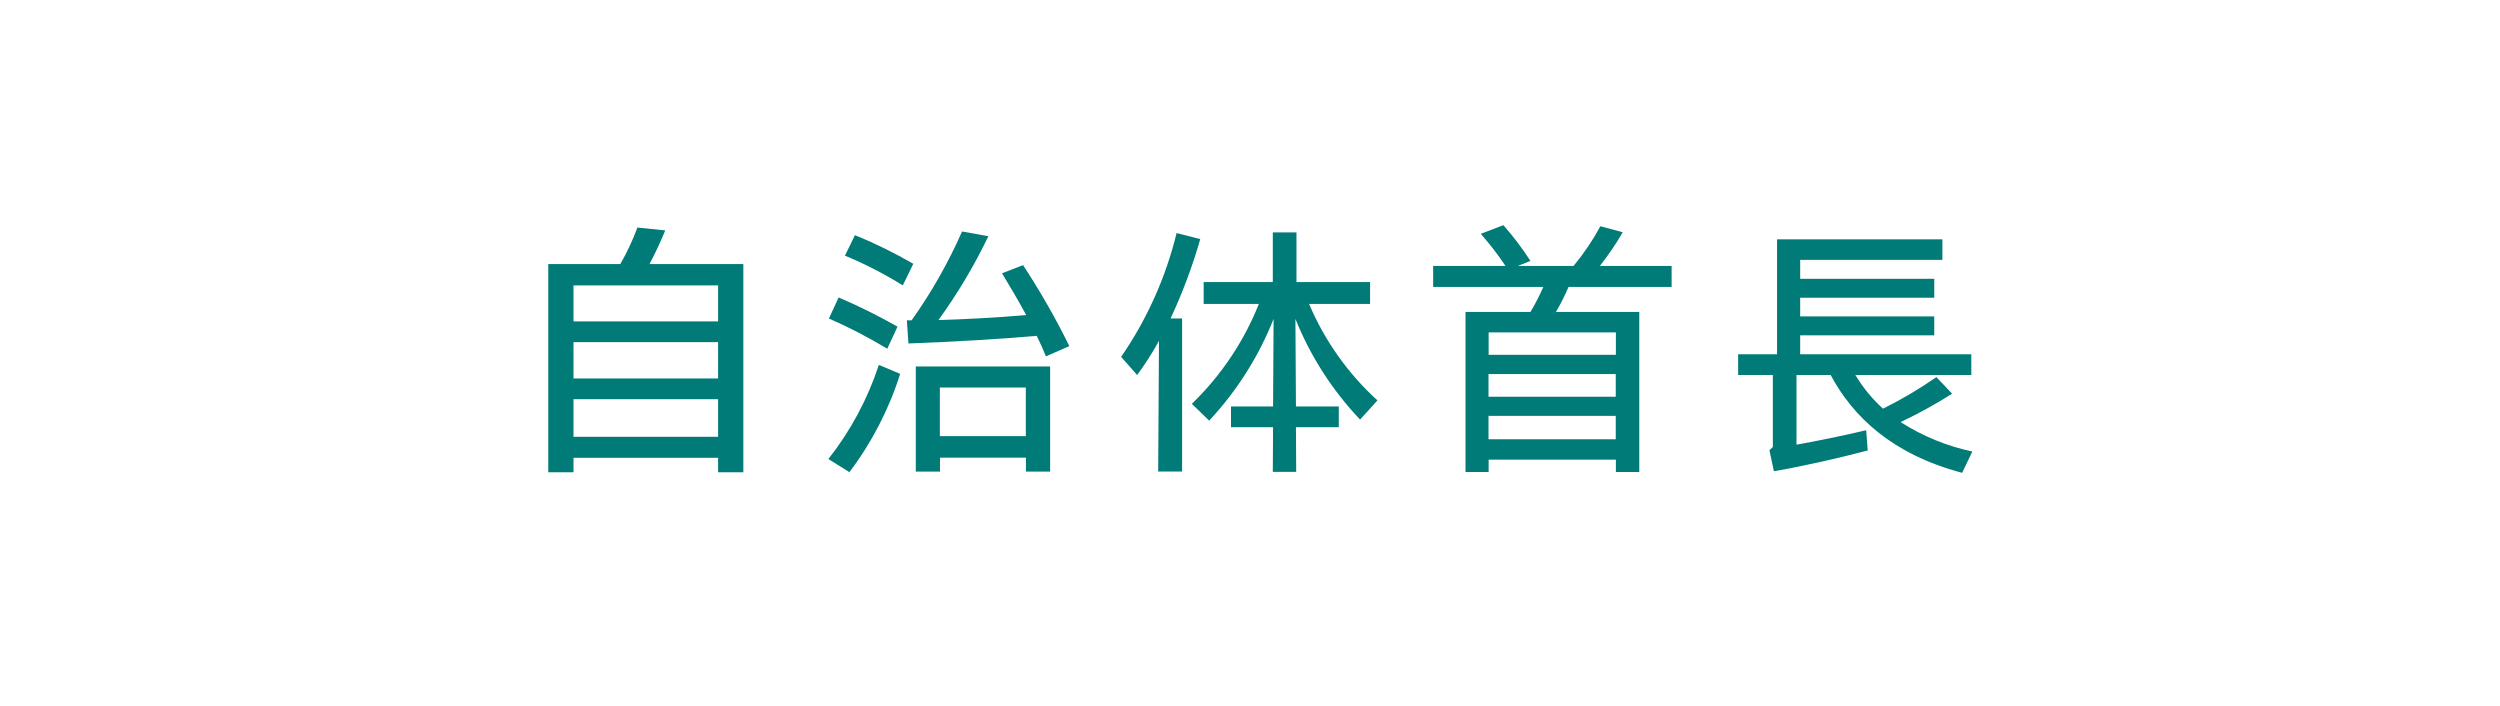 <?xml version="1.0" encoding="UTF-8"?> <svg xmlns="http://www.w3.org/2000/svg" id="_レイヤー_2" data-name="レイヤー_2" viewBox="0 0 190.19 53.71"><defs><style> .cls-1 { fill: #fff; } .cls-2 { fill: #007b78; } </style></defs><g id="_グループ_6" data-name="グループ_6"><g><rect id="_長方形_23" data-name="長方形_23" class="cls-1" width="190.19" height="53.71"></rect><path id="_パス_127" data-name="パス_127" class="cls-2" d="M56.55,20.09v15.84h-1.92v-1.1h-11v1.1h-1.92v-15.84h5.48c.51-.89.95-1.82,1.3-2.78l2.12.22c-.36.87-.76,1.73-1.2,2.56h7.14ZM54.63,21.71h-11v2.74h11v-2.74ZM54.63,26.03h-11v2.76h11v-2.76ZM43.63,33.23h11v-2.86h-11v2.86Z"></path><path id="_パス_128" data-name="パス_128" class="cls-2" d="M63.02,34.92c1.69-2.14,2.99-4.57,3.84-7.16l1.62.68c-.85,2.7-2.16,5.23-3.86,7.48l-1.6-1ZM67.5,26.53c-1.43-.86-2.91-1.63-4.44-2.3l.74-1.6c1.53.65,3.03,1.4,4.48,2.22l-.78,1.68ZM65.04,17.89c1.53.62,3.01,1.35,4.44,2.18l-.8,1.64c-1.4-.87-2.87-1.63-4.4-2.26l.76-1.56ZM79.57,27.11c-.2-.5-.44-1.04-.7-1.56-3,.26-6.14.44-9.76.58l-.12-1.76h.36c1.51-2.12,2.79-4.38,3.84-6.76l2,.36c-1.07,2.24-2.34,4.37-3.8,6.38,2-.06,4.32-.18,6.68-.38-.64-1.18-1.32-2.32-1.84-3.18l1.6-.62c1.3,1.98,2.48,4.04,3.52,6.16l-1.78.78ZM69.67,35.88v-8h10.22v8h-1.84v-1.06h-6.54v1.06h-1.84ZM78.05,29.48h-6.55v3.7h6.54v-3.7Z"></path><path id="_パス_129" data-name="パス_129" class="cls-2" d="M91.31,18.19c-.59,2.07-1.35,4.09-2.26,6.04h.88v11.64h-1.82l.06-9.94c-.49.9-1.05,1.77-1.66,2.6l-1.22-1.38c1.97-2.86,3.4-6.05,4.22-9.42l1.8.46ZM103.47,31.92c-2.11-2.22-3.78-4.82-4.92-7.66l.04,6.66h3.26v1.58h-3.26l.02,3.4h-1.78l.02-3.4h-3.2v-1.58h3.2l.04-6.66c-1.13,2.86-2.8,5.49-4.9,7.74l-1.32-1.28c2.22-2.14,3.96-4.74,5.1-7.6h-4.2v-1.66h5.26v-3.78h1.8v3.78h5.6v1.66h-4.64c1.18,2.79,2.96,5.3,5.2,7.34l-1.32,1.46Z"></path><path id="_パス_130" data-name="パス_130" class="cls-2" d="M127.17,21.83h-7.84c-.28.65-.6,1.29-.96,1.9h6.34v12.18h-1.78v-.94h-9.68v.94h-1.76v-12.18h4.94c.37-.61.69-1.25.98-1.9h-8.38v-1.6h5.5c-.57-.86-1.2-1.67-1.88-2.44l1.72-.66c.75.85,1.44,1.76,2.06,2.72l-.96.38h4.24c.78-.94,1.46-1.95,2.04-3.02l1.7.46c-.52.9-1.1,1.75-1.74,2.56h5.46v1.6ZM122.93,25.29h-9.68v1.7h9.68v-1.7ZM113.24,30.18h9.68v-1.72h-9.68v1.72ZM113.24,33.42h9.68v-1.78h-9.68v1.78Z"></path><path id="_パス_131" data-name="パス_131" class="cls-2" d="M136.67,28.53v5.3c1.54-.28,3.54-.68,5.3-1.1l.12,1.54c-2.26.6-5.14,1.24-7.14,1.58l-.34-1.6.26-.24v-5.48h-2.64v-1.58h2.96v-8.74h12.58v1.56h-10.82v1.44h10.2v1.44h-10.2v1.42h10.2v1.44h-10.2v1.44h13.02v1.58h-8.82c.57.95,1.28,1.82,2.1,2.56,1.41-.7,2.77-1.5,4.06-2.4l1.2,1.26c-1.26.8-2.57,1.52-3.92,2.16,1.67,1.07,3.52,1.83,5.46,2.24l-.78,1.62c-5.36-1.42-8.32-4.3-10-7.44h-2.6Z"></path></g></g></svg> 